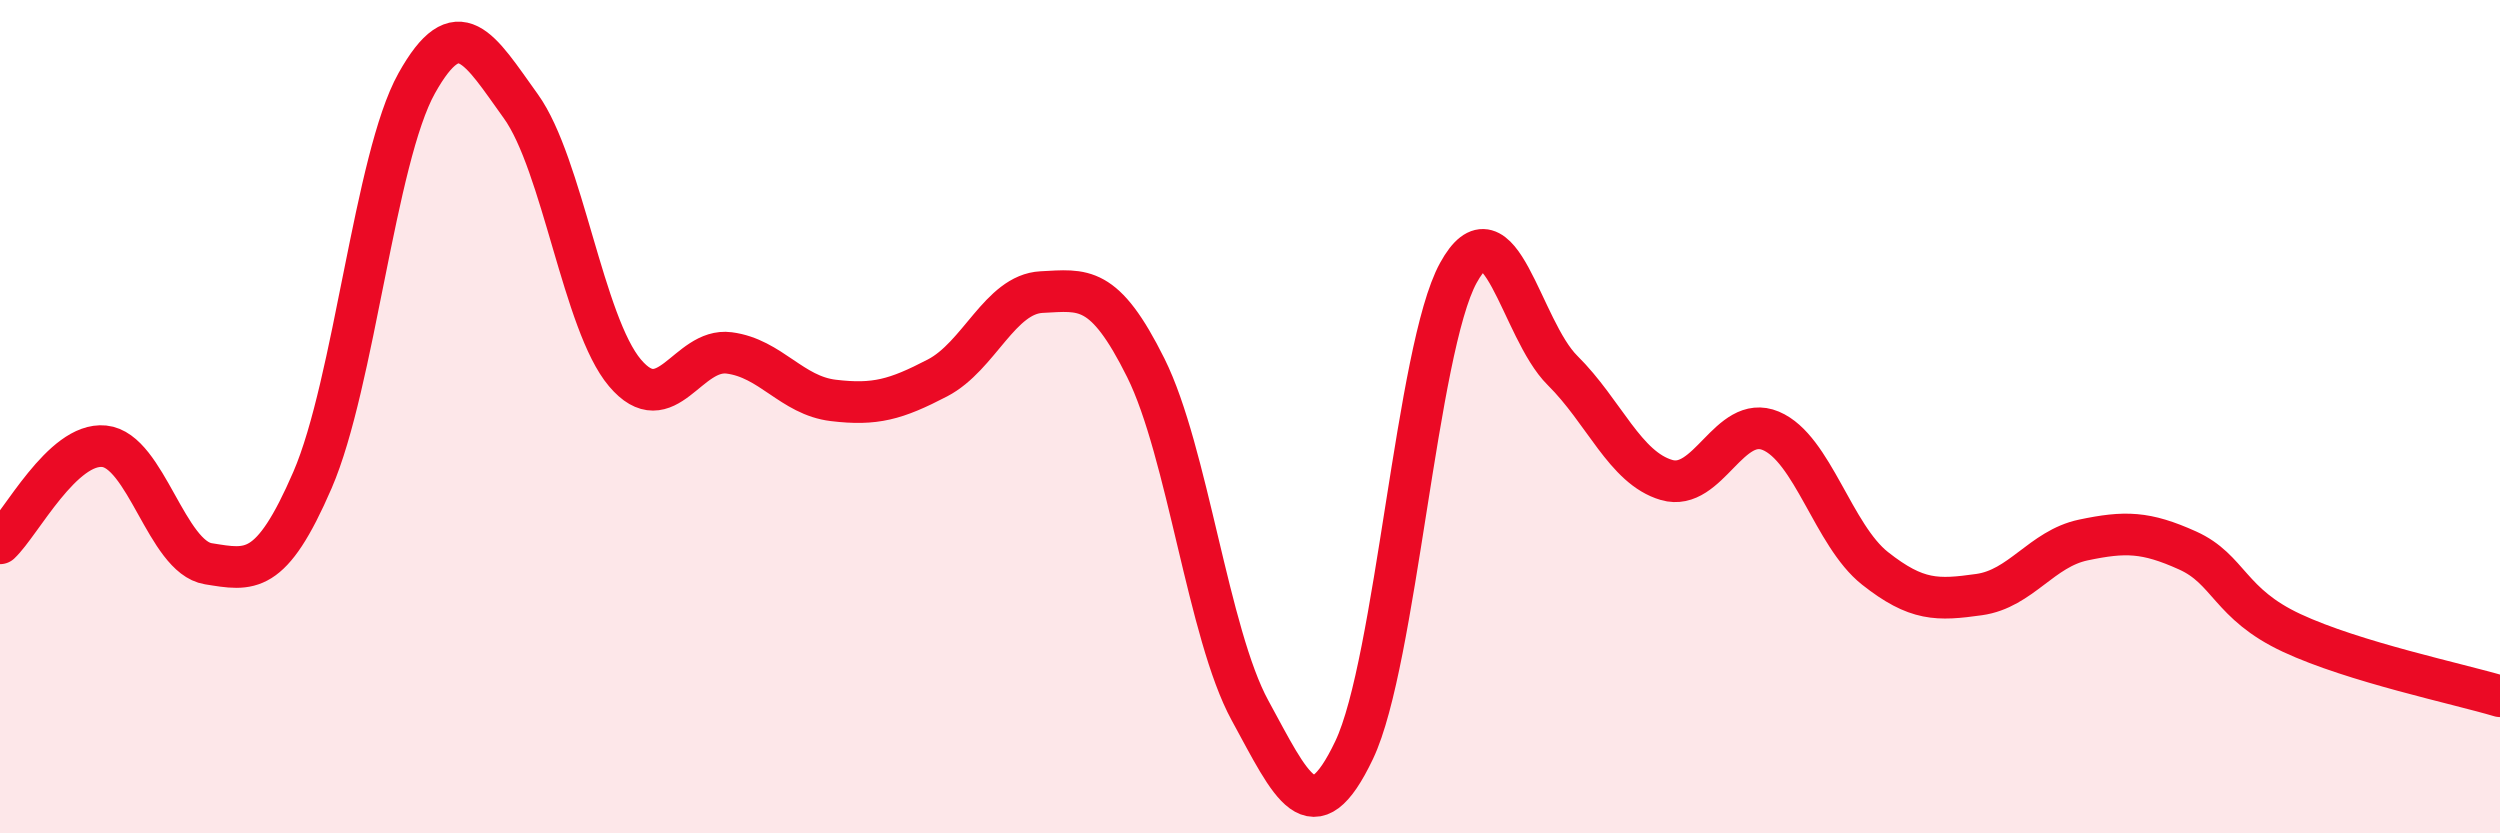 
    <svg width="60" height="20" viewBox="0 0 60 20" xmlns="http://www.w3.org/2000/svg">
      <path
        d="M 0,13.04 C 0.5,12.57 1.5,10.61 2.5,10.71 C 3.5,10.81 4,13.37 5,13.53 C 6,13.69 6.5,13.83 7.5,11.52 C 8.5,9.21 9,3.79 10,2 C 11,0.21 11.5,1.16 12.5,2.55 C 13.5,3.94 14,7.77 15,8.95 C 16,10.13 16.5,8.34 17.5,8.47 C 18.5,8.6 19,9.49 20,9.61 C 21,9.73 21.5,9.59 22.5,9.07 C 23.5,8.55 24,7.06 25,7.01 C 26,6.96 26.5,6.82 27.5,8.83 C 28.5,10.84 29,15.22 30,17.05 C 31,18.88 31.5,20.1 32.5,18 C 33.5,15.9 34,8.37 35,6.55 C 36,4.73 36.5,7.9 37.5,8.89 C 38.5,9.88 39,11.23 40,11.52 C 41,11.81 41.5,9.92 42.5,10.34 C 43.5,10.76 44,12.85 45,13.64 C 46,14.43 46.5,14.41 47.5,14.27 C 48.5,14.13 49,13.17 50,12.96 C 51,12.75 51.5,12.76 52.5,13.21 C 53.5,13.66 53.5,14.49 55,15.19 C 56.5,15.89 59,16.41 60,16.71L60 20L0 20Z"
        fill="#EB0A25"
        opacity="0.1"
        stroke-linecap="round"
        stroke-linejoin="round"
      />
      <path
        d="M 0,13.04 C 0.5,12.57 1.5,10.61 2.5,10.71 C 3.5,10.81 4,13.37 5,13.53 C 6,13.69 6.5,13.83 7.5,11.52 C 8.5,9.21 9,3.79 10,2 C 11,0.21 11.5,1.16 12.5,2.55 C 13.5,3.94 14,7.77 15,8.95 C 16,10.13 16.5,8.34 17.5,8.47 C 18.5,8.6 19,9.49 20,9.61 C 21,9.73 21.5,9.59 22.5,9.07 C 23.5,8.55 24,7.06 25,7.01 C 26,6.96 26.5,6.82 27.5,8.83 C 28.5,10.84 29,15.22 30,17.05 C 31,18.88 31.5,20.1 32.5,18 C 33.5,15.9 34,8.37 35,6.55 C 36,4.73 36.5,7.9 37.5,8.89 C 38.5,9.88 39,11.23 40,11.52 C 41,11.81 41.5,9.92 42.5,10.34 C 43.5,10.76 44,12.85 45,13.64 C 46,14.43 46.5,14.41 47.5,14.27 C 48.5,14.13 49,13.17 50,12.96 C 51,12.75 51.5,12.76 52.5,13.21 C 53.5,13.66 53.5,14.49 55,15.19 C 56.5,15.89 59,16.41 60,16.71"
        stroke="#EB0A25"
        stroke-width="1"
        fill="none"
        stroke-linecap="round"
        stroke-linejoin="round"
      />
    </svg>
  
